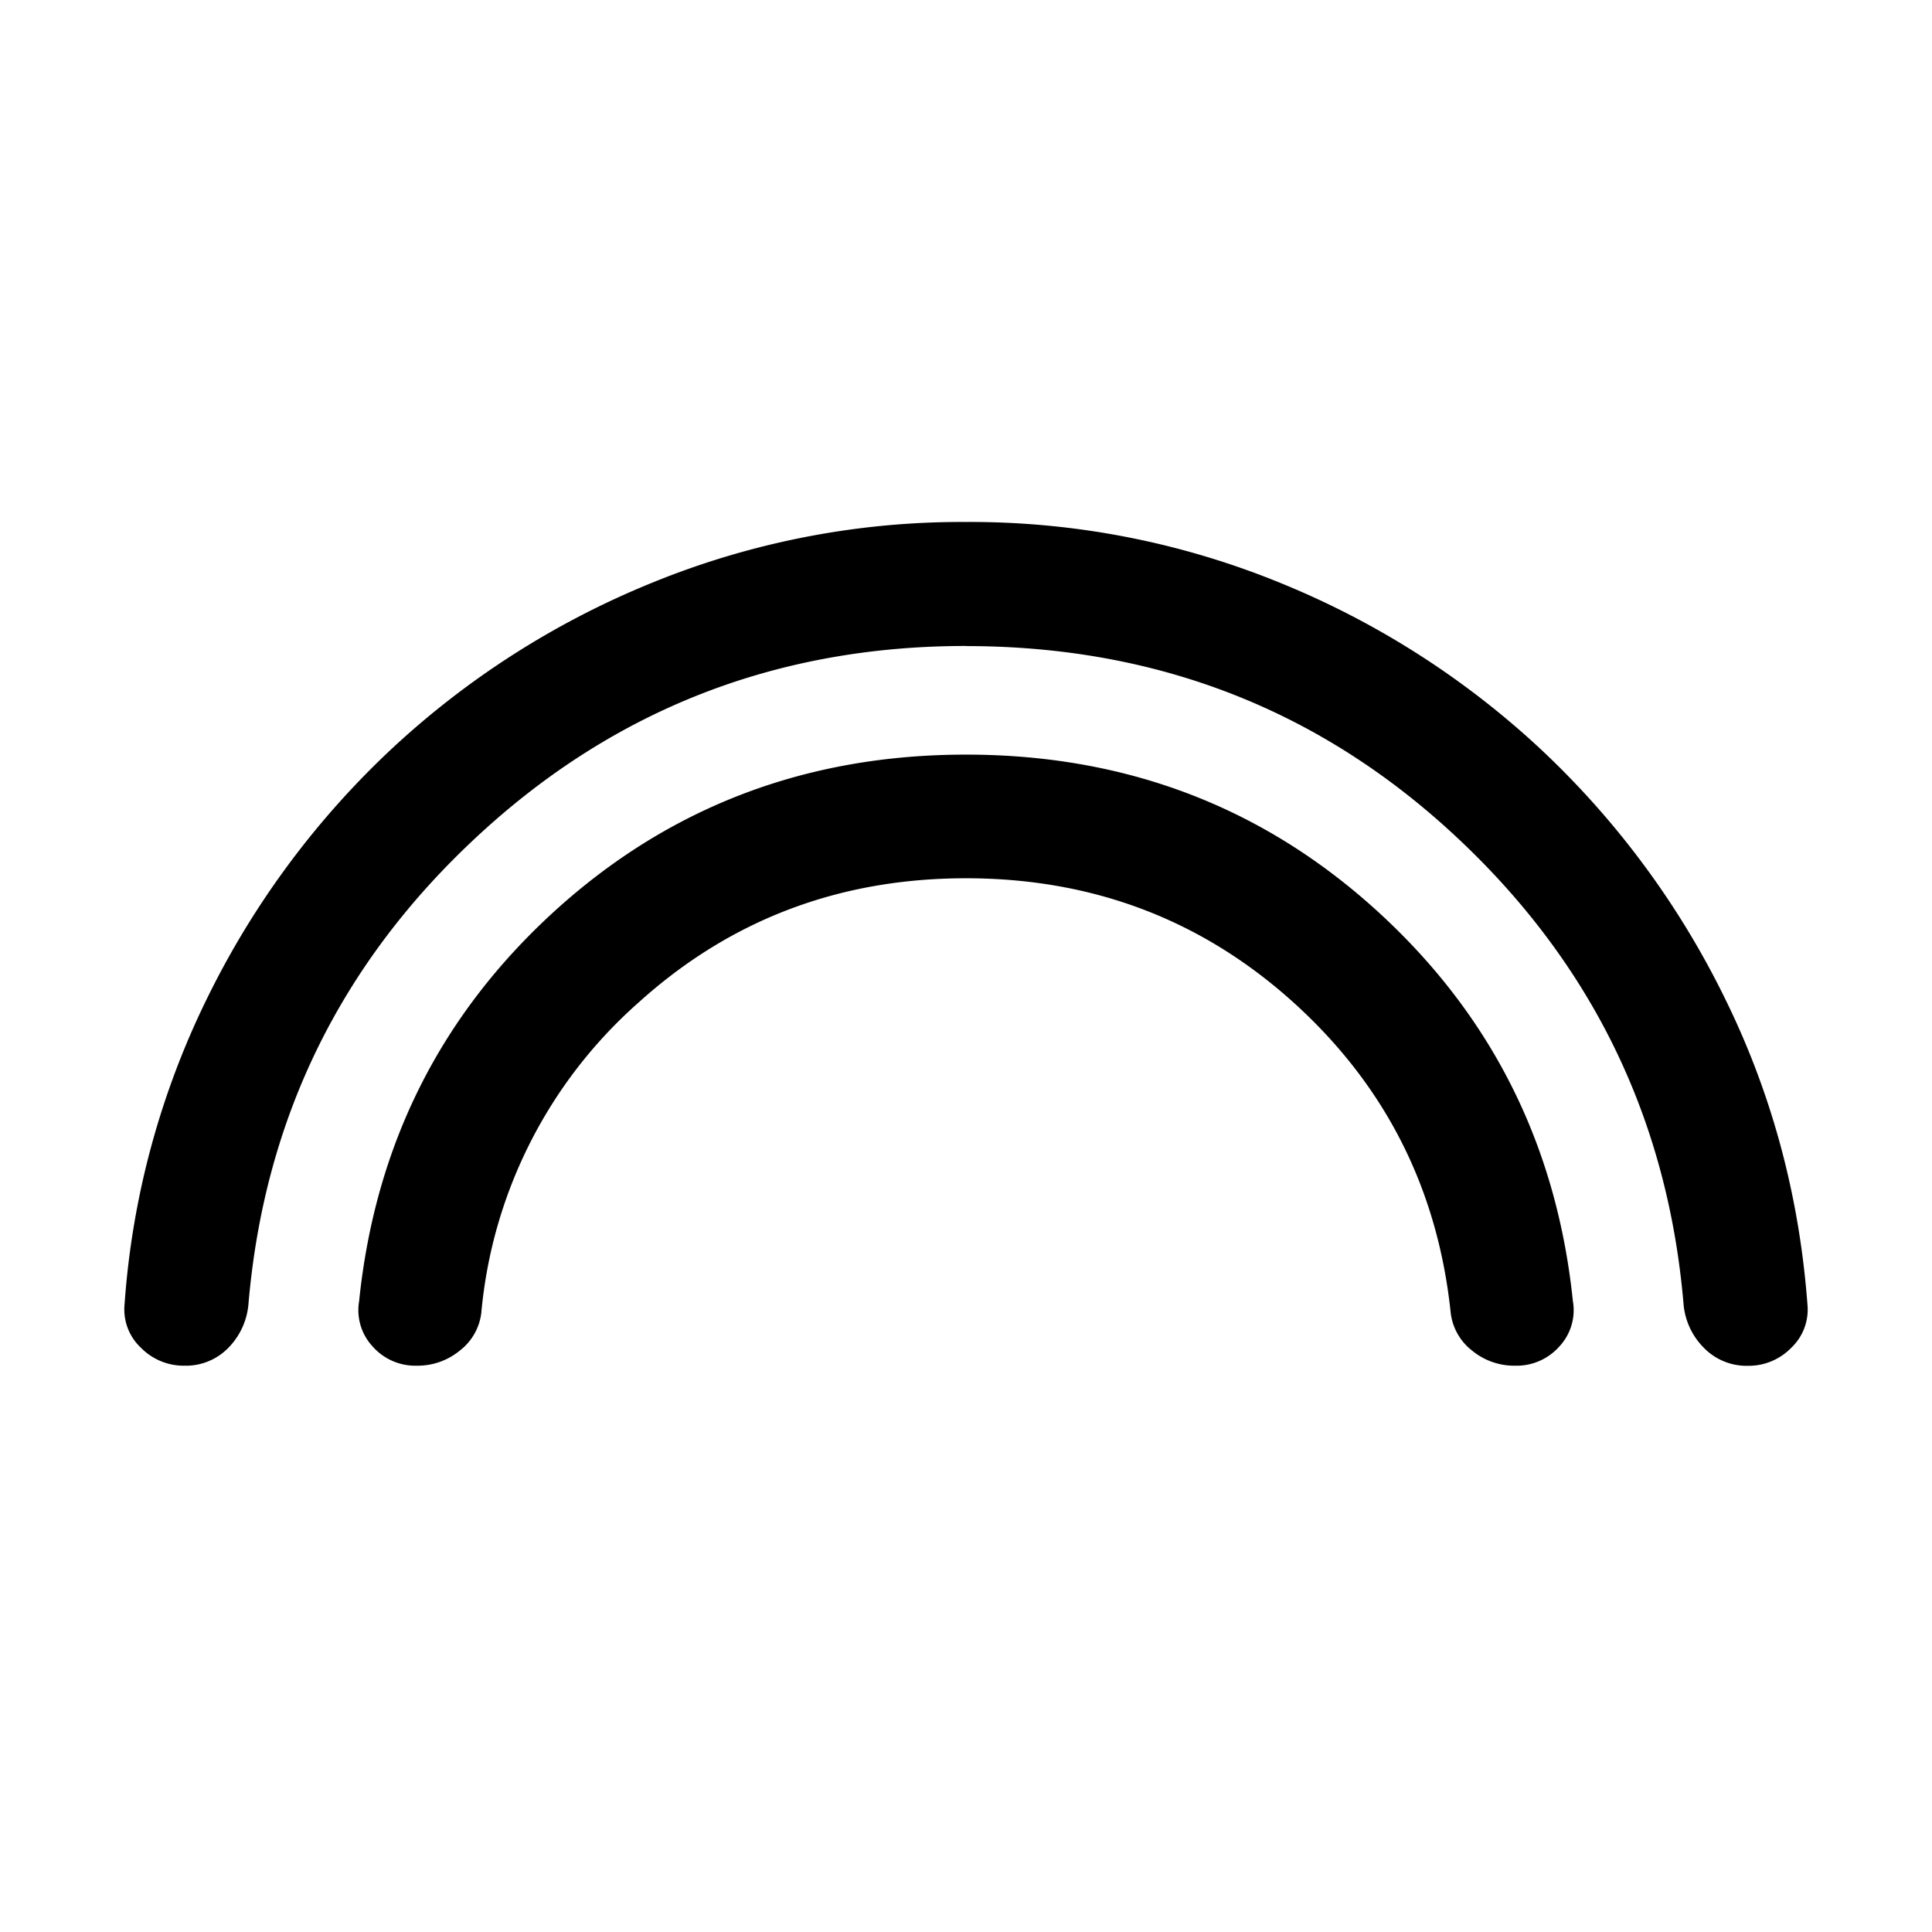 <svg width="17" height="17" fill="none" xmlns="http://www.w3.org/2000/svg"><path d="M8.5 5.684c-1.661 0-3.093.557-4.296 1.671C3 8.469 2.328 9.839 2.187 11.465a.624.624 0 0 1-.175.392.522.522 0 0 1-.391.16.527.527 0 0 1-.38-.157.461.461 0 0 1-.145-.382 7.25 7.25 0 0 1 .728-2.697A7.55 7.55 0 0 1 3.44 6.595a7.5 7.5 0 0 1 2.297-1.467A7.196 7.196 0 0 1 8.5 4.593a7.2 7.2 0 0 1 2.763.535 7.5 7.5 0 0 1 2.297 1.467 7.55 7.55 0 0 1 1.616 2.186c.413.837.656 1.736.728 2.697a.463.463 0 0 1-.143.382.523.523 0 0 1-.38.158.525.525 0 0 1-.391-.161.619.619 0 0 1-.177-.392c-.141-1.626-.81-2.996-2.008-4.11-1.198-1.114-2.633-1.67-4.305-1.67Zm0 2.044c-1.115 0-2.076.365-2.883 1.095a4.139 4.139 0 0 0-1.382 2.73.493.493 0 0 1-.189.331.585.585 0 0 1-.38.133.5.5 0 0 1-.386-.168.469.469 0 0 1-.12-.4c.141-1.373.715-2.517 1.722-3.434C5.889 7.1 7.095 6.64 8.5 6.64c1.405 0 2.61.459 3.617 1.375 1.007.917 1.581 2.061 1.723 3.433a.468.468 0 0 1-.12.401.503.503 0 0 1-.388.168.583.583 0 0 1-.379-.133.494.494 0 0 1-.188-.332c-.114-1.09-.575-2-1.382-2.73-.807-.729-1.768-1.094-2.883-1.094Z" fill="#000"/></svg>